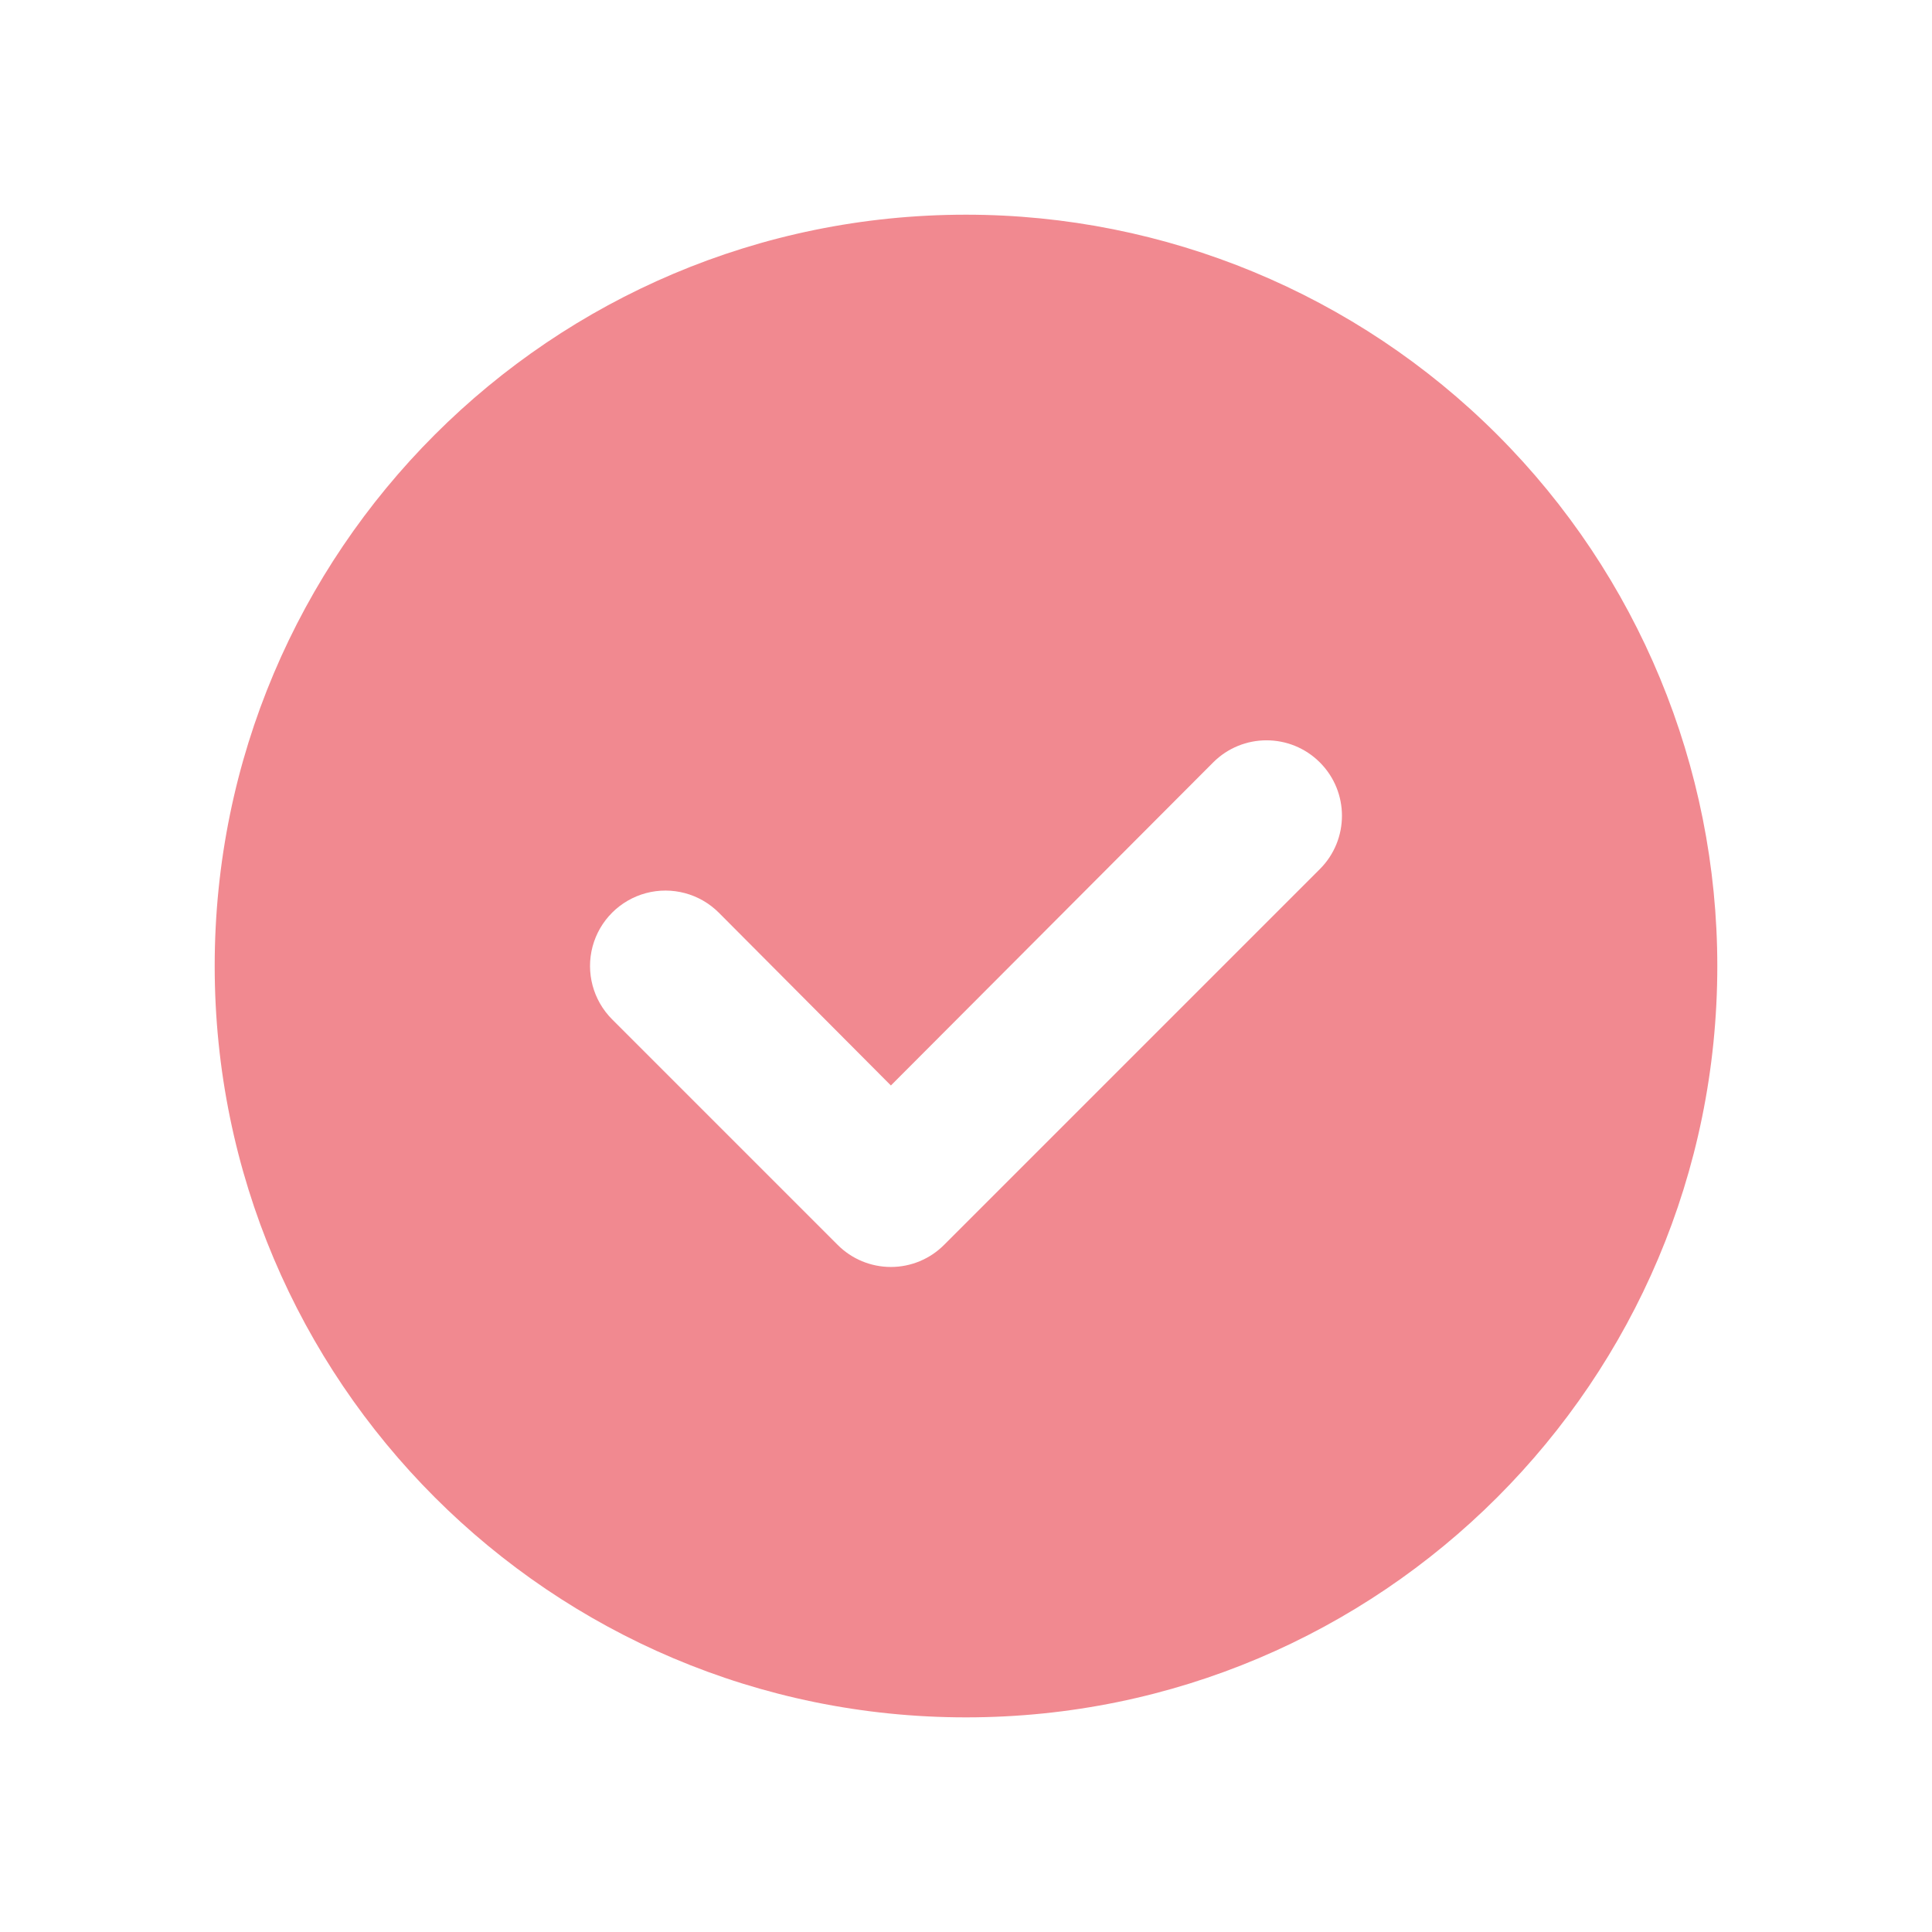 <svg width="32" height="32" viewBox="0 0 32 32" fill="none" xmlns="http://www.w3.org/2000/svg">
<g id="Ic_chechlist">
<path id="Shape" fill-rule="evenodd" clip-rule="evenodd" d="M3.556 16C3.556 9.127 9.127 3.556 16 3.556C19.3 3.556 22.466 4.867 24.8 7.201C27.133 9.534 28.444 12.7 28.444 16C28.444 22.873 22.873 28.445 16 28.445C9.127 28.445 3.556 22.873 3.556 16ZM15.639 20.617L21.861 14.395C22.349 13.907 22.349 13.116 21.861 12.628C21.373 12.14 20.582 12.14 20.094 12.628L14.756 17.979L11.906 15.117C11.59 14.801 11.13 14.678 10.699 14.793C10.268 14.909 9.931 15.245 9.815 15.677C9.7 16.108 9.823 16.568 10.139 16.884L13.872 20.617C14.106 20.853 14.424 20.985 14.756 20.985C15.087 20.985 15.405 20.853 15.639 20.617Z" fill="#F18990"/>
</g>
</svg>
